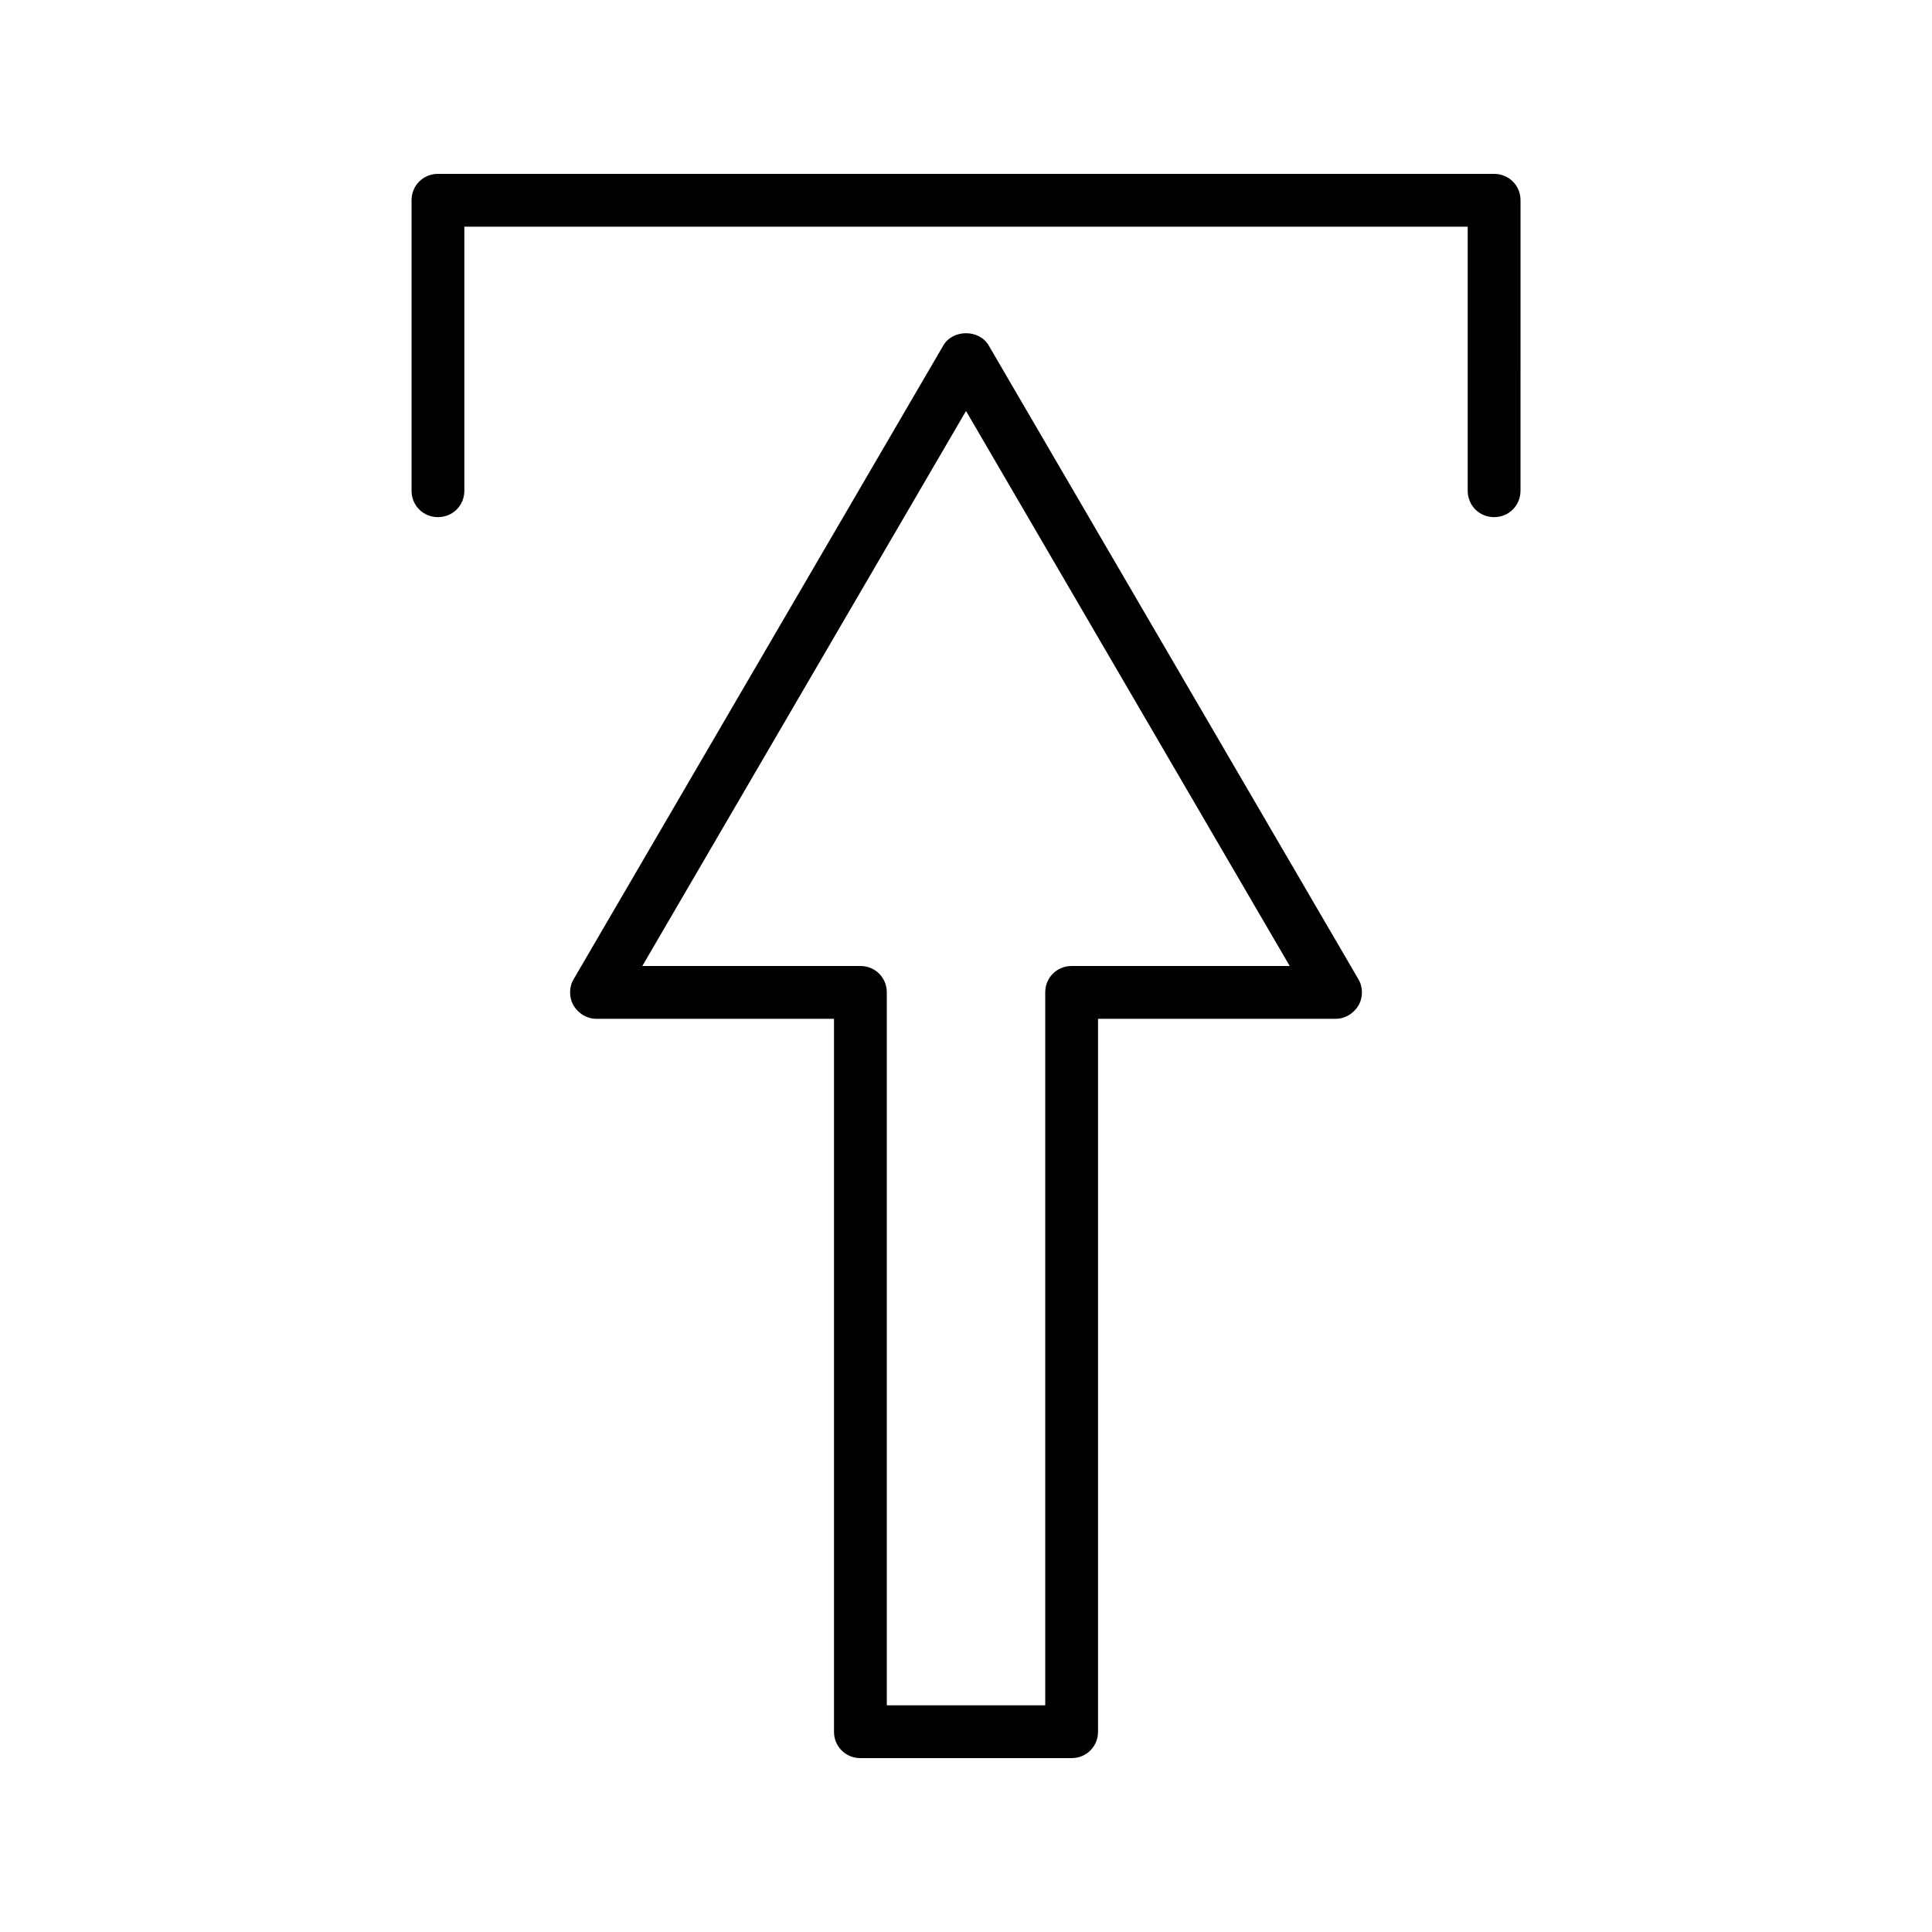 <?xml version="1.0" encoding="UTF-8"?>
<!-- Uploaded to: SVG Repo, www.svgrepo.com, Generator: SVG Repo Mixer Tools -->
<svg fill="#000000" width="800px" height="800px" version="1.1" viewBox="144 144 512 512" xmlns="http://www.w3.org/2000/svg">
 <g>
  <path d="m406.02 235.56c-2.519-4.34-9.516-4.34-12.035 0l-97.965 167.94c-1.258 2.098-1.258 4.898 0 6.996 1.262 2.098 3.5 3.496 6.019 3.496h62.977v188.93c0 3.918 3.078 6.996 6.996 6.996h55.98c3.918 0 6.996-3.078 6.996-6.996v-188.93h62.977c2.519 0 4.758-1.398 6.019-3.5 1.258-2.098 1.258-4.898 0-6.996zm21.973 164.44c-3.918 0-6.996 3.078-6.996 6.996v188.93h-41.984v-188.93c0-3.918-3.078-6.996-6.996-6.996h-57.797l85.785-147.09 85.785 147.09z"/>
  <path d="m539.95 190.08h-279.89c-3.918 0-6.996 3.078-6.996 6.996v76.973c0 3.918 3.078 6.996 6.996 6.996s6.996-3.078 6.996-6.996v-69.973h265.9v69.973c0 3.918 3.078 6.996 6.996 6.996 3.918 0 6.996-3.078 6.996-6.996l0.004-76.973c0-3.918-3.078-6.996-6.996-6.996z"/>
 </g>
</svg>